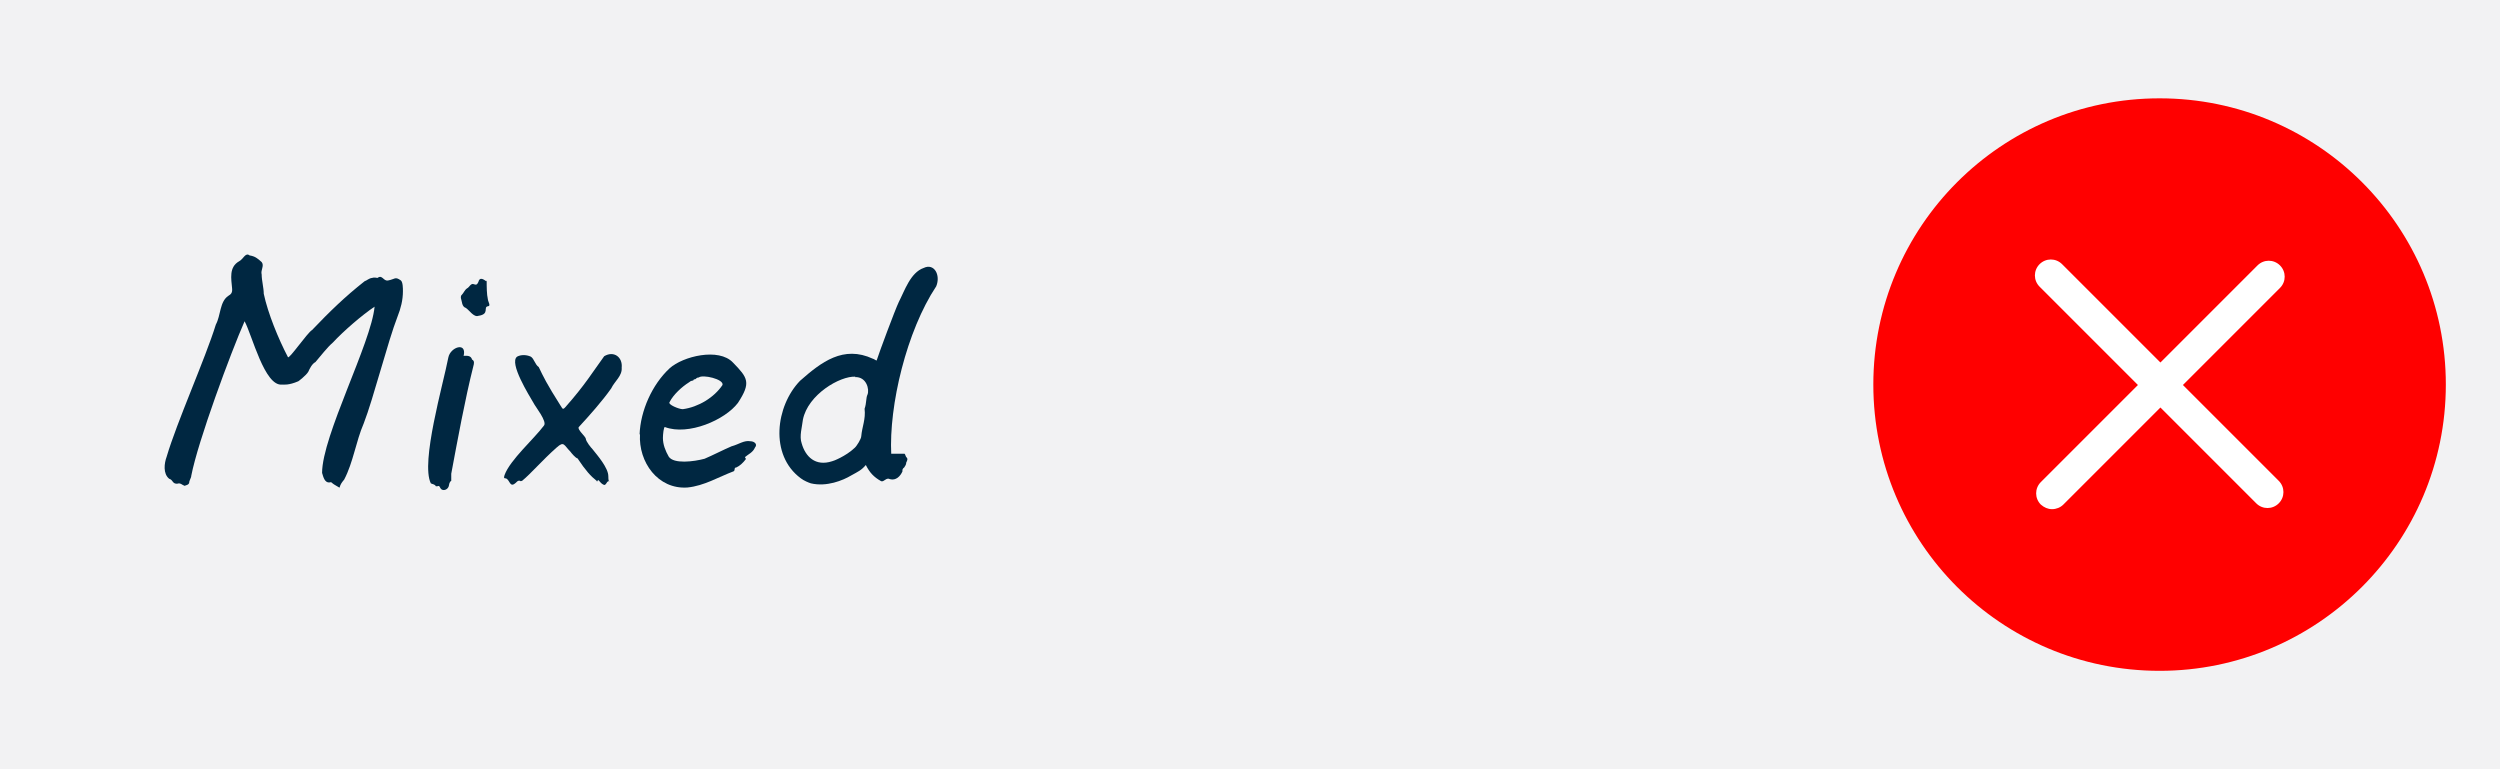 <?xml version="1.0" encoding="UTF-8"?>
<svg id="Ebene_1" xmlns="http://www.w3.org/2000/svg" version="1.1" viewBox="0 0 600 184.6">
  <rect x="0" y="0" width="600" height="184.6" fill="#333333" stroke="none"/>
  <!-- Generator: Adobe Illustrator 29.5.1, SVG Export Plug-In . SVG Version: 2.1.0 Build 141)  -->
  <defs>
    <style>
      .st0 {
        fill: #f2f2f3;
      }

      .st1 {
        fill: #fff;
      }

      .st2 {
        fill: red;
      }

      .st3 {
        fill: #002741;
      }
    </style>
  </defs>
  <polygon class="st0" points="0 0 0 184.6 600 184.6 600 0 0 0 0 0"/>
  <g>
    <path class="st2" d="M518.3,161c37.9,0,68.7-30.8,68.7-68.7s-30.7-68.7-68.7-68.7-68.7,30.8-68.7,68.7,30.7,68.7,68.7,68.7h0Z"/>
    <path class="st1" d="M492.5,122.2c-1,0-1.9-.4-2.7-1.1-1.5-1.5-1.5-3.9,0-5.4l23.3-23.3-23.6-23.6c-1.5-1.5-1.5-3.9,0-5.4s3.9-1.5,5.4,0l23.6,23.6,23.3-23.3c1.5-1.5,3.9-1.5,5.4,0,1.5,1.5,1.5,3.9,0,5.4l-23.3,23.3,23,23c1.5,1.5,1.5,3.9,0,5.4s-3.9,1.5-5.4,0l-23-23-23.3,23.3c-.7.7-1.7,1.1-2.7,1.1h0Z"/>
  </g>
  <g>
    <path class="st3" d="M81.4,117c-.6-.4-1.1-.6-1.6-1-.2-.3-.5-.3-.8-.2-1.1,0-1.4-1.3-1.7-2.3,0-8.9,11.8-31.2,12.6-39.9-3,2-7.5,5.9-10,8.6-1.3,1.1-3,3.3-4.2,4.7-.8.4-1.4,1.6-1.7,2.3-.5.9-2.5,2.4-2.4,2.3-2.3,1-3.5.8-3.9.8-4.2.5-7.2-11.9-9-15.2-3.3,7.5-11.2,28.8-12.8,37.1,0,.5-.5,1.1-.5,1.7-.2.5-.6.5-1.1.7-.6-.2-1-.8-1.8-.5-1.2,0-.9-.9-1.9-1.2-1.5-1.2-1.2-3.7-.6-5.3,2.4-8.2,9.3-23.6,11.8-31.7,1.2-2.2.9-5.5,3-6.9.7-.4,1-.8.9-1.8-.2-2.3-.8-5.1,1.7-6.5,1-.5,1.5-2.2,2.5-1.4,1.3.2,1.9.7,2.9,1.6.7.9-.3,1.9,0,3,0,1.4.5,3.2.5,4.6,1,4.7,3.5,10.8,5.8,15.2.2.7,4.7-5.9,5.8-6.5,4.2-4.4,7.9-8,12.6-11.7.6-.2,1-.7,1.8-.8.5-.2,1.1,0,1.3,0,1.2-.9,1.4.9,2.6.6,1.6-.3,1.6-1,3,0,.5.4.5,1.9.5,2.6,0,2.1-.5,4.1-1.3,6.1-2.3,5.9-5.8,19.7-8.1,25.6-1.9,4.4-2.5,9.3-4.7,13.5-.5.6-.9,1.1-1.1,1.9Z"/>
    <path class="st3" d="M111.2,85.4c.7,0,1.8-.2,2.1.9.6.3.5.9.3,1.6-2,7.9-3.8,17.8-5.3,25.8,0,.5,0,1.2,0,1.7-.5.3-.5.9-.6,1.3-.3.9-1.4,1.2-1.9.6-.2-.2-.3-.9-.8-.6h-.4c-.2-.5-.9-.5-1.2-.7-2.5-5,3-23.9,4.2-30.2.5-2.5,4.4-3.8,3.7-.5ZM116.8,67.3c0,1.5,0,3.3.3,4.6,0,.4.8,1.6,0,1.6-1.2.2.5,1.9-2.3,2.3-1.1.4-2.2-1.4-3-1.9-1-.3-.9-1.6-1.2-2.4,0-.2,0-.6.2-.7.5-.5.7-1.2,1.3-1.6.5-.2.9-1.3,1.6-1,.5.2.8.2,1.1-.5.3-1.3,1.2-.7,1.9-.2Z"/>
    <path class="st3" d="M149.2,88.2c.2,2-1.7,3.3-2.5,5-2.1,3-5.3,6.6-7.8,9.3-.4.6,1.6,2.2,1.7,2.8,0,.6,1.2,2.1,1.6,2.5,1.2,1.5,3.8,4.5,3.8,6.5s.5.9,0,1.2c-.5.2-.4.8-1,.9-1.2-.5-1.3-1.6-1.6-1,0,.2-.2.2-.2,0-1.4-1.1-2.6-2.4-4.6-5.4-.4,0-1.5-1.3-1.7-1.6-1.6-1.6-1.5-2.6-3.3-1-3.5,3.1-6.2,6.3-8.3,8-.2,0-.3.2-.5,0-.6-.2-.9.5-1.3.7-1.2.9-1.2-1.2-2.2-1.3-.5,0-.3-.4-.2-.8,1.3-3.6,7.1-8.7,9.4-11.8,1-.9-2.1-4.7-2.4-5.4-1.1-1.9-6-9.7-4-11.2.9-.5,2.2-.5,3.3,0,.8.5,1,1.9,1.9,2.5,1.1,2.3,1.9,4,5.2,9.2.5.7.5,1.2,1.2.4,4.7-5.3,6.6-8.5,9.3-12.2,2.3-1.4,4.5.2,4.2,2.8Z"/>
    <path class="st3" d="M153.5,104.3c.2-5.7,3-12,7.2-15.9,3.2-2.9,11.8-5,15.2-1.4,3.6,3.7,4.4,4.8,1.2,9.7-3.1,4.1-11.9,7.9-17.5,5.8-.3-.2-.5,1.8-.5,2.6,0,1.6.6,3.1,1.4,4.5,1.2,1.8,6,1.2,8.6.5,1.9-.8,4.6-2.2,6.5-3,1.6-.4,3-1.5,4.5-1.2.9,0,1.8.7,1.1,1.5-.5,1.2-1.6,1.6-2.4,2.3,0,.2.3.4.2.5-.6.8-1.4,1.6-2.3,2-.6,0-.2.6-.6.9-3.7,1.4-7.1,3.5-11.1,3.9-7.1.5-11.8-6.1-11.4-12.8ZM163.9,98.2c3.7-.5,7.5-2.8,9.5-5.8.4-1.4-4.8-2.6-5.7-1.8-.2,0-.4,0-.8.4,0,0-.5,0-.5.3-.9.2-.6.2-1.1.5-1.6,1-3.7,2.9-4.6,4.7-.5.6,2.3,1.7,3.1,1.7Z"/>
    <path class="st3" d="M213.6,108.9c1.2,0,2.3,0,3.5,0,.2.2.2.5.4.8.5.4.2.9,0,1.3,0,.5-.3.9-.5,1.2-.3.2-.5.5-.4.9-.5,1.2-1.6,2.3-3,1.9-.9-.5-1.4.7-2.1.5-1.8-1-2.8-2.1-3.7-3.9-1.1,1.3-1.9,1.6-3.5,2.5-2,1.2-5.9,2.8-9.7,1.9-.6-.2-1.6-.6-2.4-1.2-7.6-5.6-6-17.4-.2-23.4,5.1-4.5,10.4-8.6,17.5-5.3.2,0,.8.5.9.4.6-1.9,4.4-12.1,5.3-14,1.4-2.7,2.8-7.1,6-8.2,2.5-1.2,4.1,1.7,3,4.4-7.1,10.7-11.4,28.6-10.8,40.4ZM205.3,90.4c-3.7-.2-11.4,4.3-12.6,10.3-.2,1.8-.9,4-.3,5.7.9,3.2,3.3,5.6,7.3,4.3.2,0,3.3-1.2,5.4-3.2.5-.4,1.6-2.2,1.6-2.8.2-2.3,1.1-4.1.8-6.6.5-1.4.3-2.6.7-3.4.5-1.2-.2-4.3-3-4.2Z"/>
  </g>
</svg>